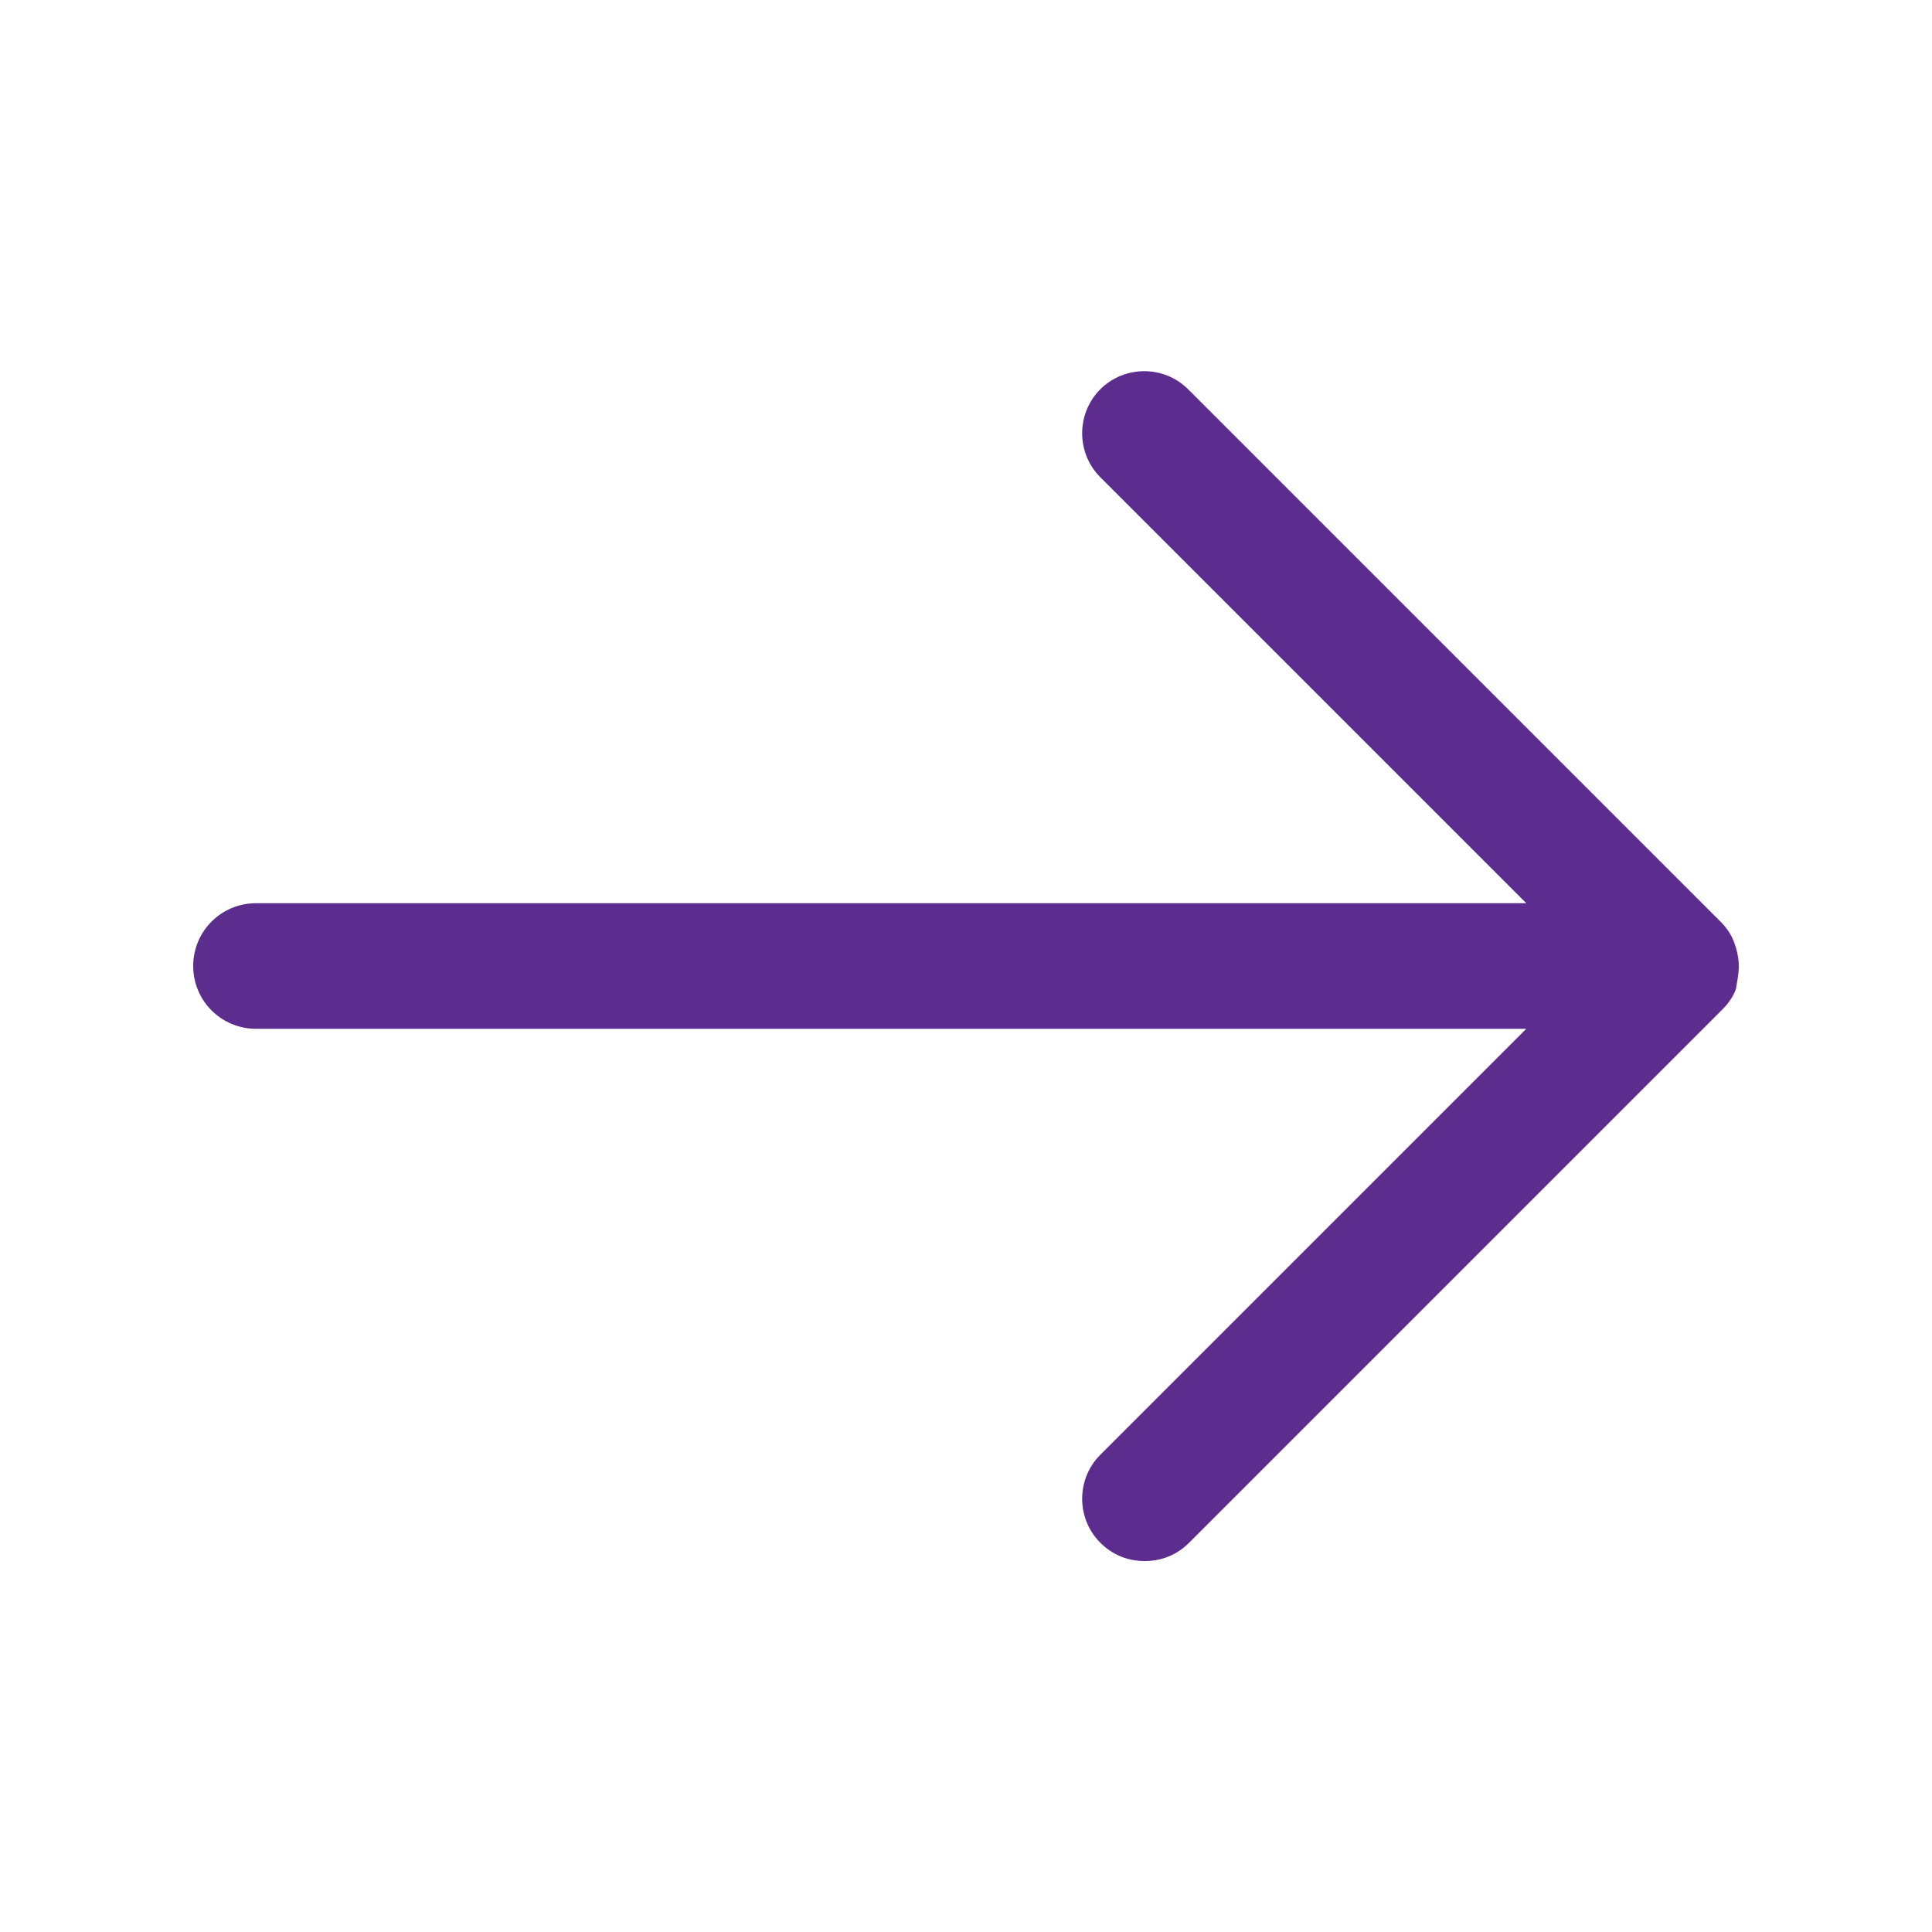 <?xml version="1.0" encoding="utf-8"?>
<!-- Generator: Adobe Illustrator 23.0.0, SVG Export Plug-In . SVG Version: 6.00 Build 0)  -->
<svg version="1.1" id="Layer_1" xmlns="http://www.w3.org/2000/svg" xmlns:xlink="http://www.w3.org/1999/xlink" x="0px" y="0px"
     viewBox="0 0 20 20" style="enable-background:new 0 0 20 20;" xml:space="preserve">
<g>
	<path style="fill: #5C2D8E" d="M18,10L18,10c0-0.08-0.02-0.17-0.05-0.25c-0.03-0.08-0.08-0.15-0.14-0.21L12.3,4.03c-0.25-0.25-0.66-0.25-0.91,0
		s-0.25,0.66,0,0.91l4.41,4.41H2.65C2.29,9.35,2,9.64,2,10s0.29,0.65,0.65,0.65h13.15l-4.41,4.41c-0.25,0.25-0.25,0.66,0,0.91
		c0.13,0.13,0.29,0.19,0.46,0.19s0.33-0.06,0.46-0.19l5.52-5.52c0.06-0.06,0.11-0.13,0.14-0.21C17.98,10.17,18,10.09,18,10
		C18,10,18,10,18,10z"/>
</g>
</svg>
